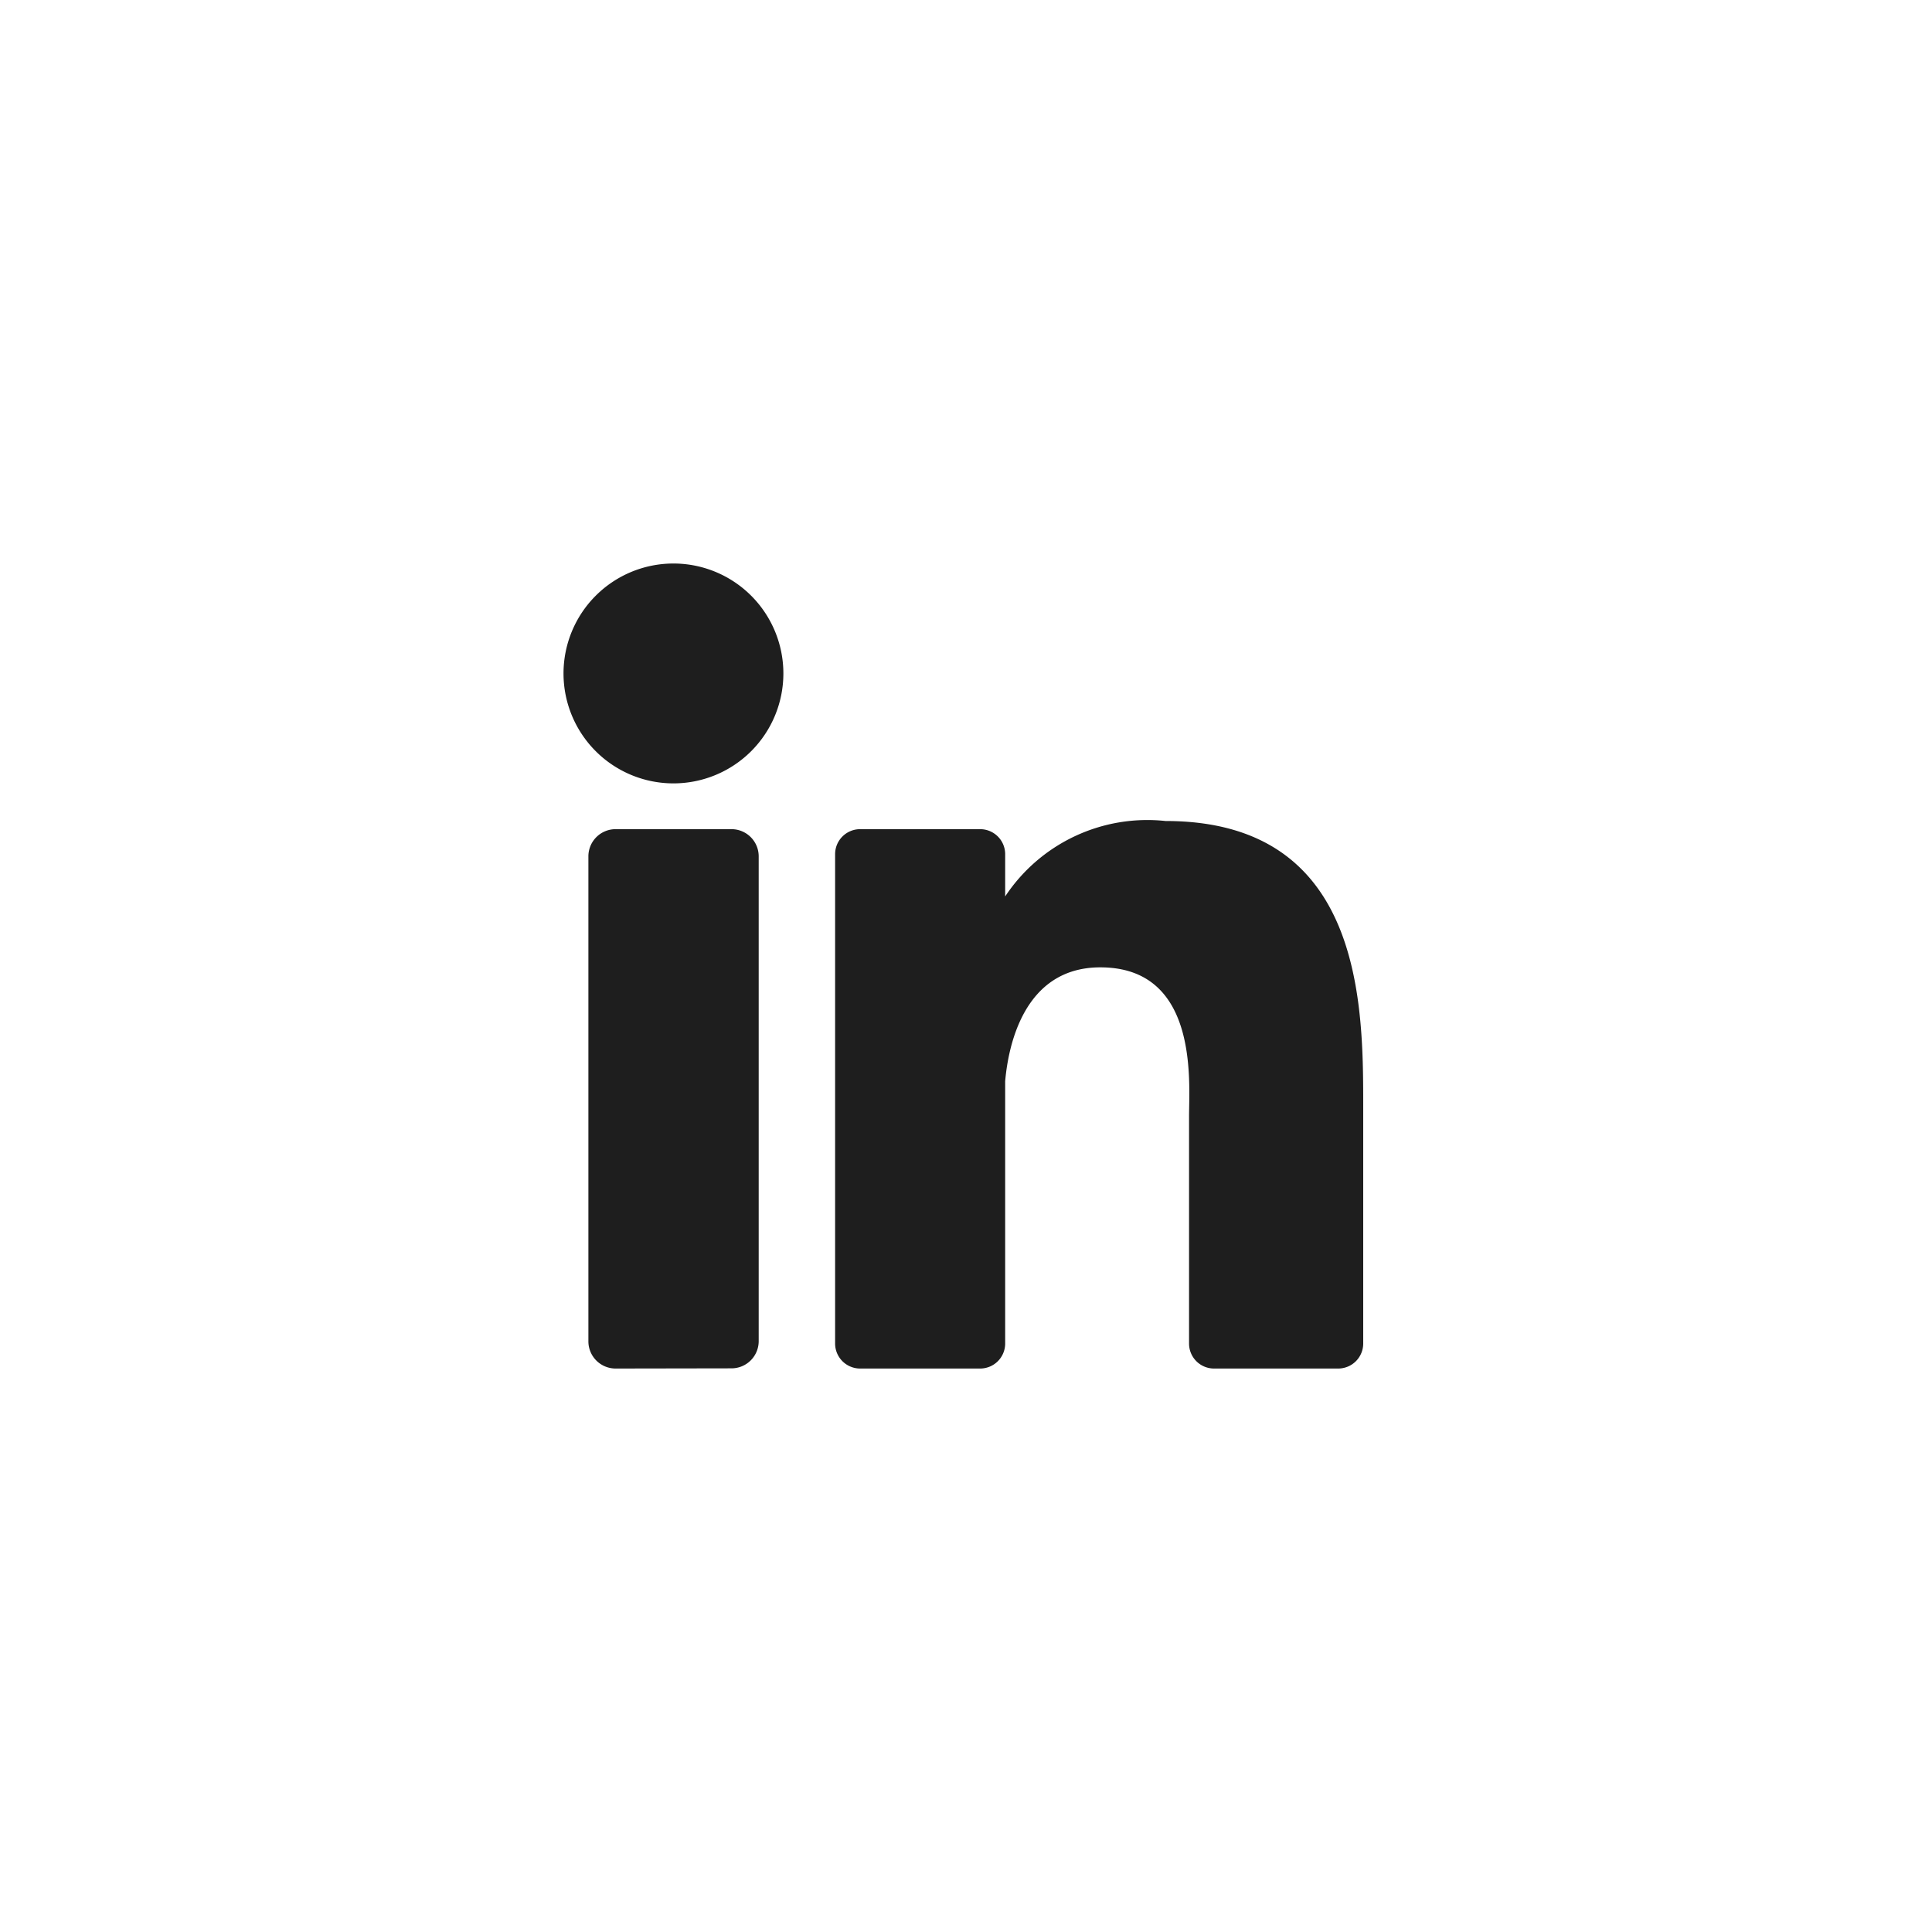 <svg xmlns="http://www.w3.org/2000/svg" id="prefix__icn_linkedin" width="40" height="40" data-name="icn / linkedin" viewBox="0 0 40 40">
    <path id="prefix__Social_Linkedin_White_background" d="M0 0H40V40H0z" data-name="Social / Linkedin / White background" style="fill:none"/>
    <path id="prefix__Shape" d="M13.468 16.667a.517.517 0 0 1-.517-.517v-4.71c0-.7.205-3.079-1.837-3.079-1.584 0-1.906 1.627-1.97 2.356v5.433a.518.518 0 0 1-.517.517H6.14a.518.518 0 0 1-.517-.517V6.016A.518.518 0 0 1 6.14 5.5h2.487a.518.518 0 0 1 .517.517v.876a3.529 3.529 0 0 1 3.32-1.562c4.116 0 4.093 3.845 4.093 5.959v4.86a.518.518 0 0 1-.517.517zm-12.39 0a.563.563 0 0 1-.563-.567V6.062a.563.563 0 0 1 .563-.562h2.4a.563.563 0 0 1 .563.563V16.1a.563.563 0 0 1-.563.563zM0 2.276a2.276 2.276 0 1 1 2.276 2.276A2.276 2.276 0 0 1 0 2.276z" transform="translate(11.667 11.667)" style="fill:#1e1e1e"/>
</svg>
